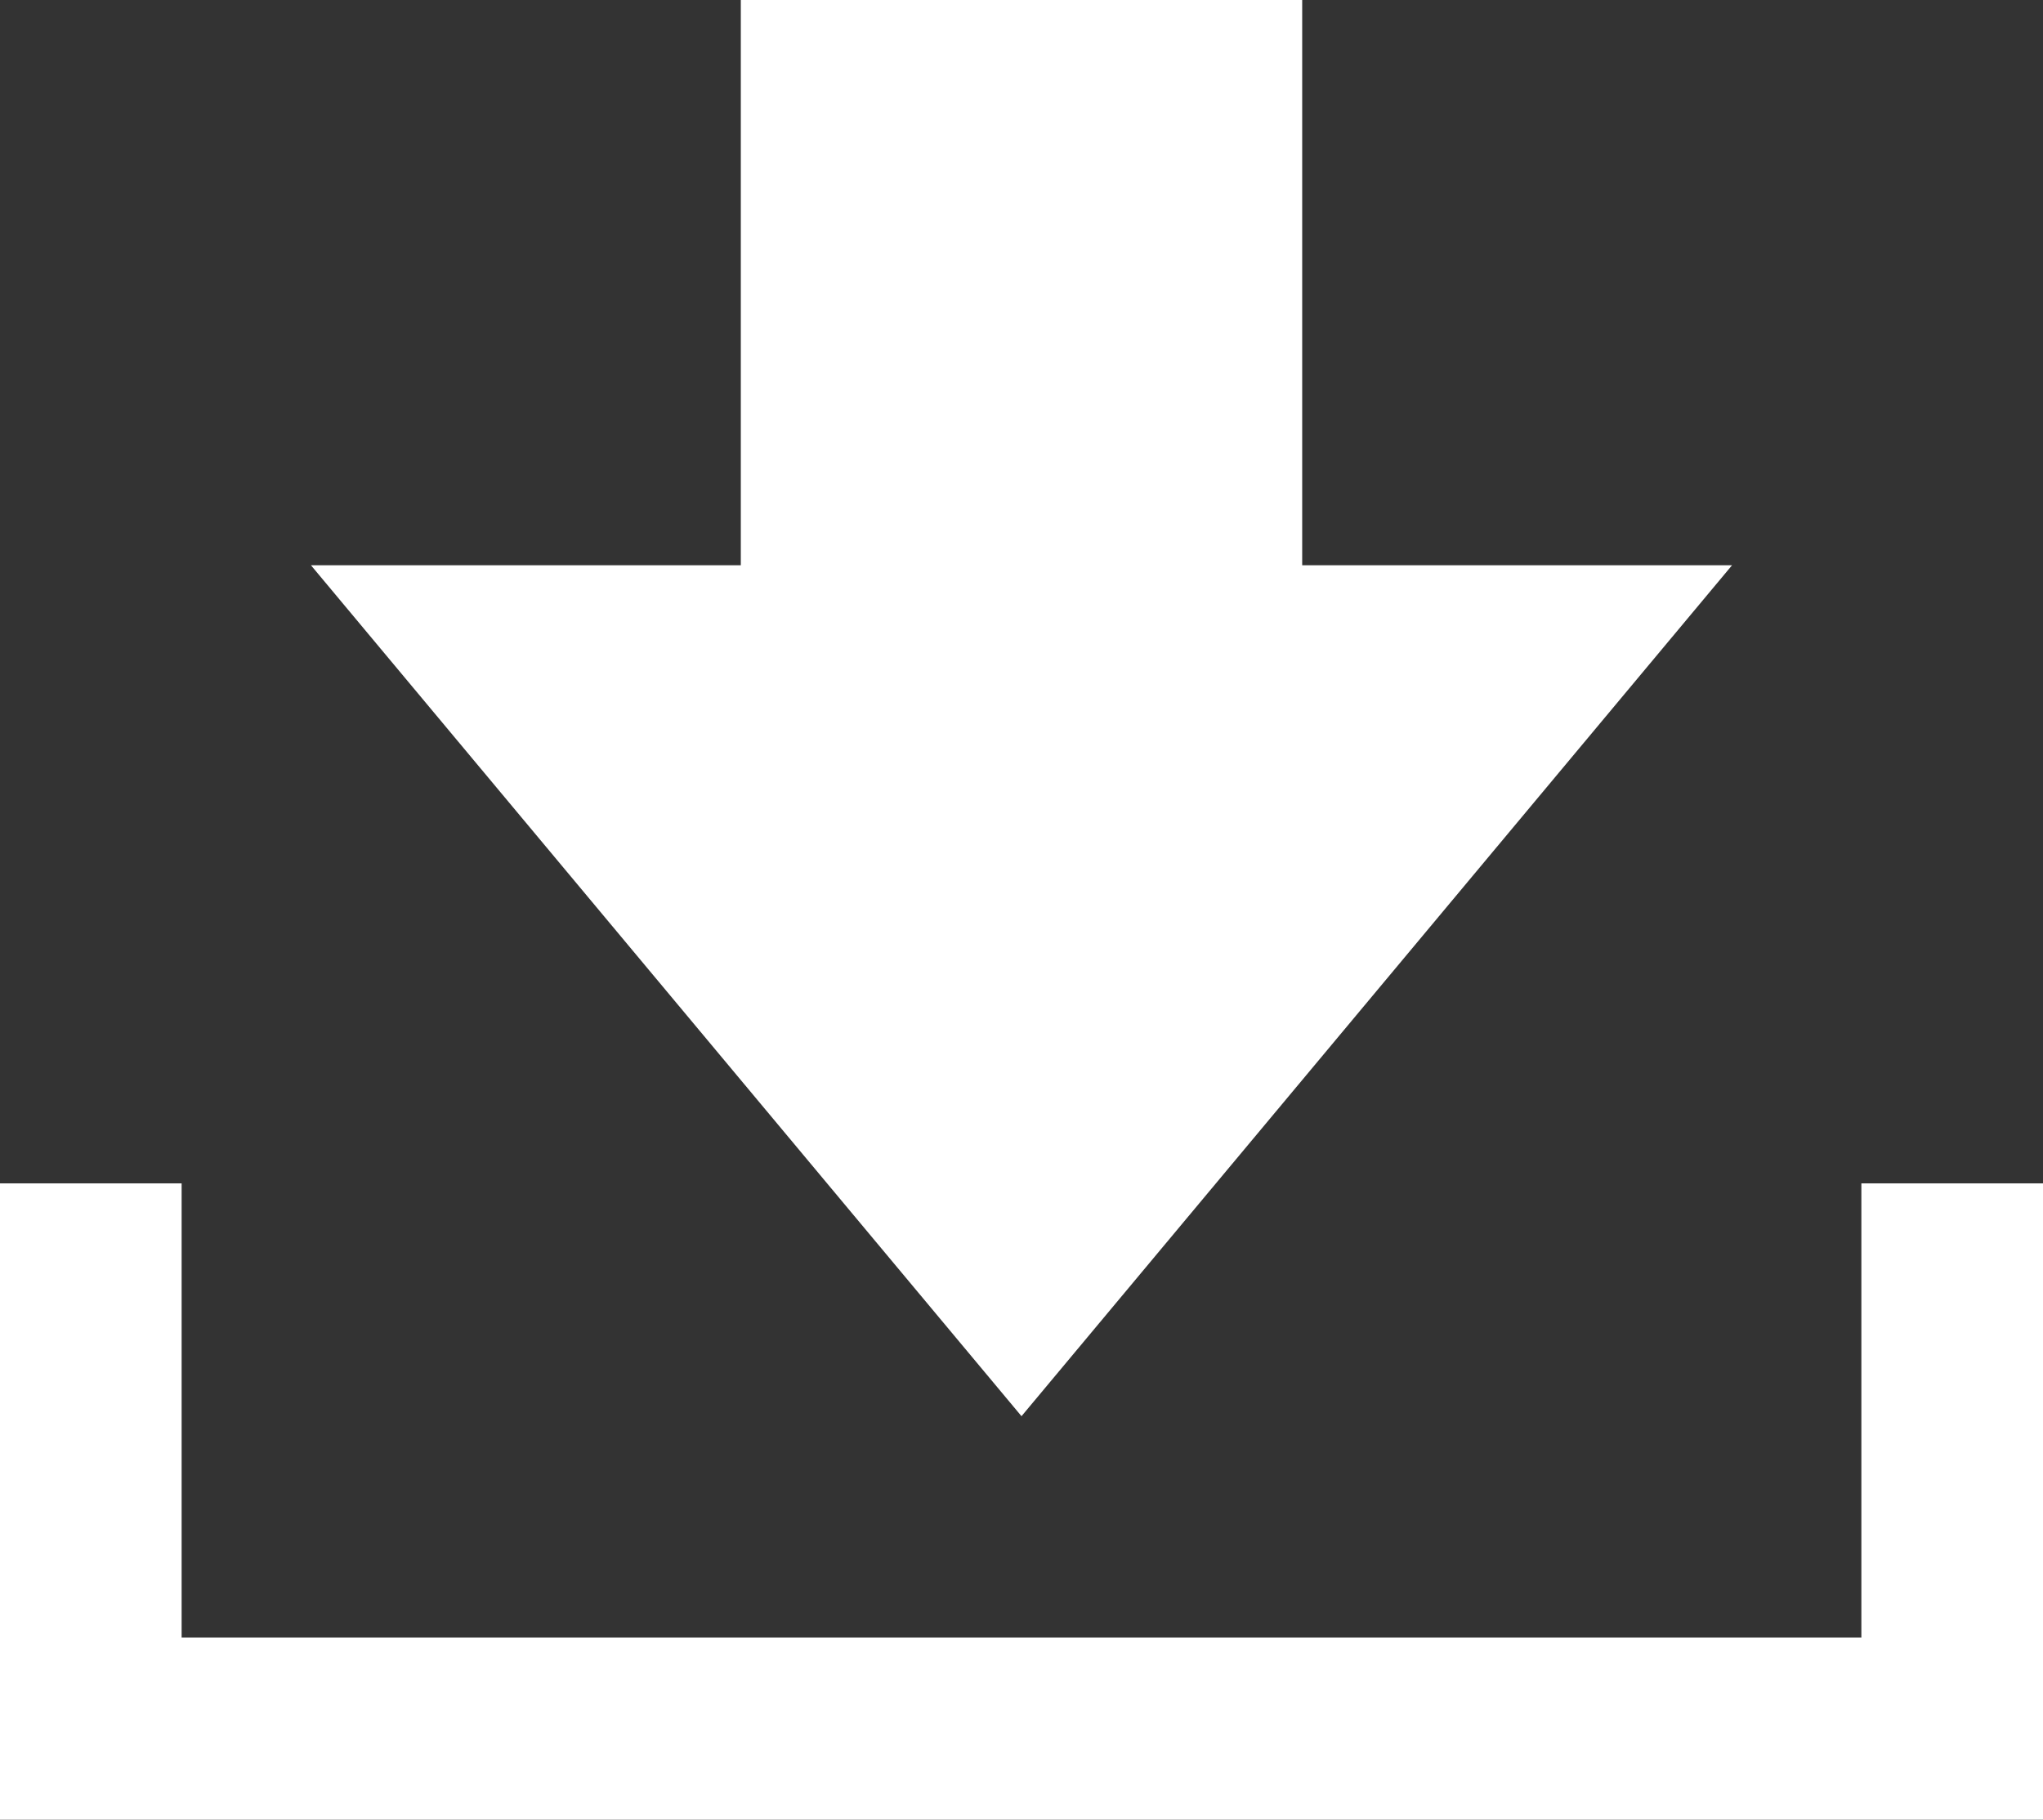 <?xml version="1.0" encoding="UTF-8"?>
<svg id="_レイヤー_1" xmlns="http://www.w3.org/2000/svg" version="1.1" viewBox="0 0 37.12 33.06">
  <rect x="0" y="0" width="37.12" height="33.06" fill="#333333" stroke="none"/>
  <!-- Generator: Adobe Illustrator 29.6.1, SVG Export Plug-In . SVG Version: 2.1.1 Build 9)  -->
  <defs>
    <style>
      .st0 {
        fill: #fff;
      }
    </style>
  </defs>
  <polygon class="st0" points="23.66 10.27 23.66 0 13.46 0 13.46 10.27 5.65 10.27 18.56 25.73 31.47 10.27 23.66 10.27"/>
  <polygon class="st0" points="33.82 21.5 33.82 29.75 3.3 29.75 3.3 21.5 0 21.5 0 29.75 0 31.41 0 33.06 37.12 33.06 37.12 31.41 37.12 29.75 37.12 21.5 33.82 21.5"/>
</svg>